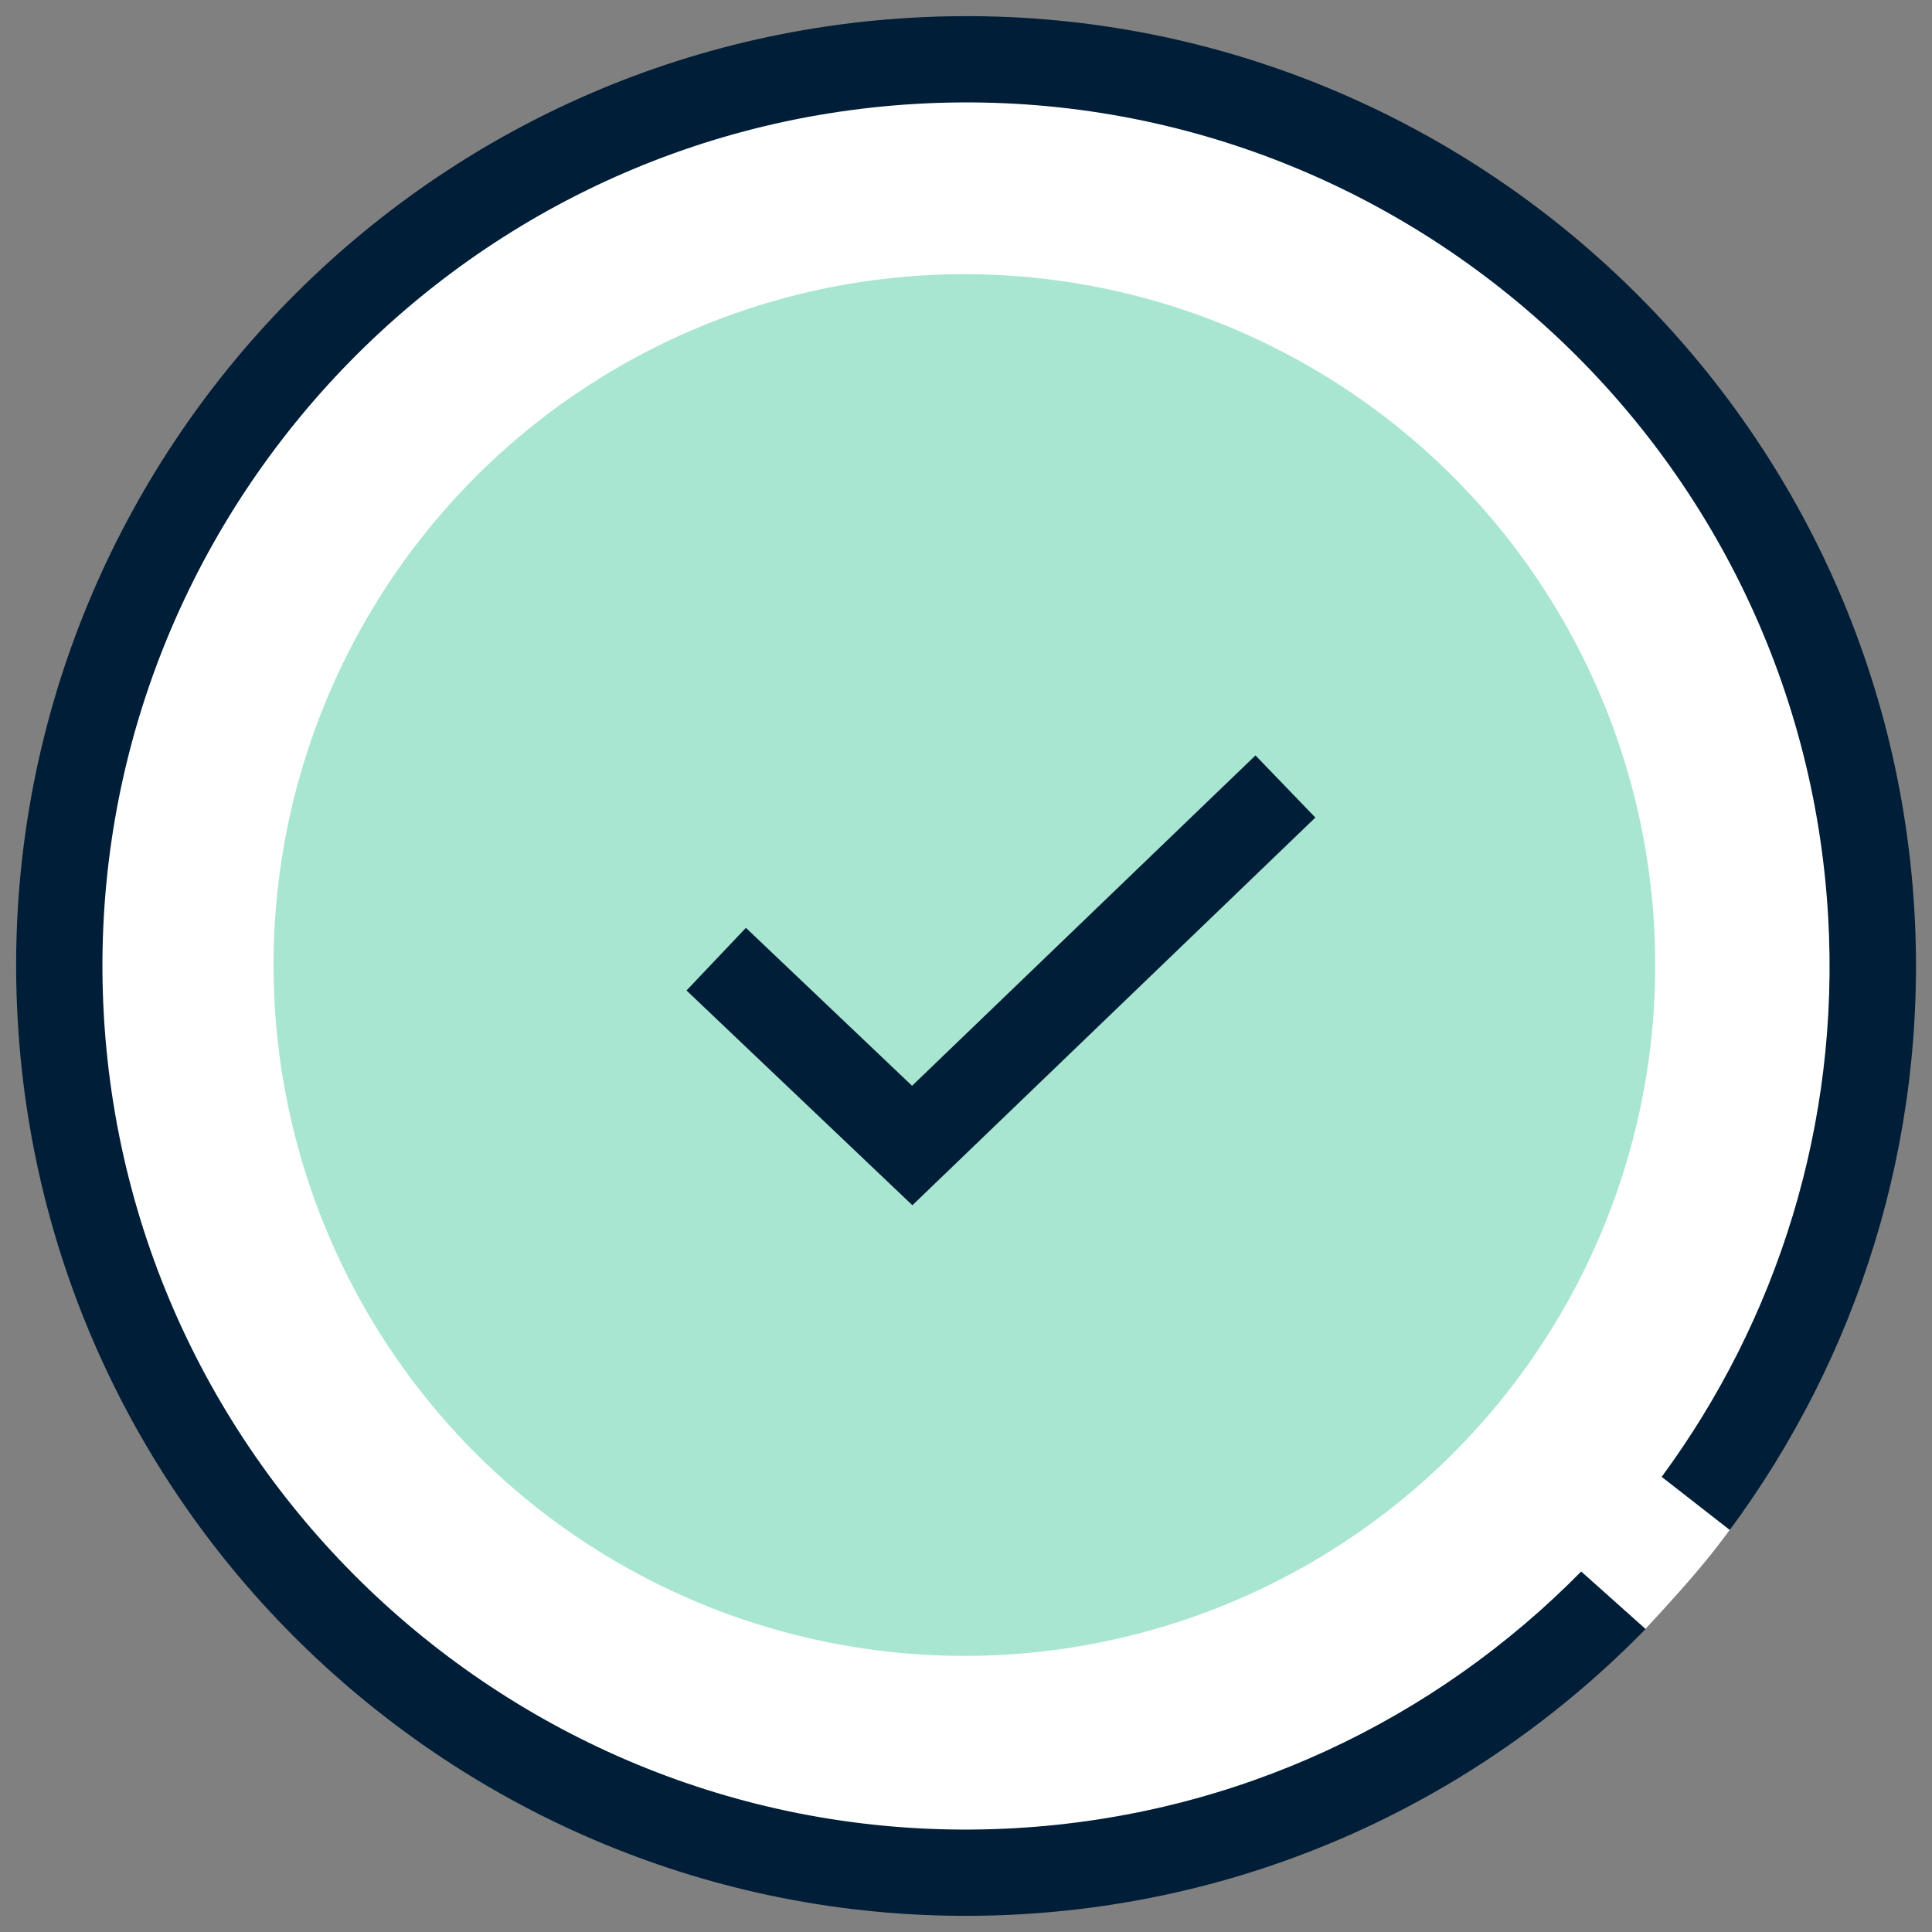 <?xml version="1.0" encoding="UTF-8"?>
<svg id="icon_1" data-name="icon 1" xmlns="http://www.w3.org/2000/svg" viewBox="0 0 120 120">
  <rect x="0" y="0" width="120" height="120" fill="#808080" stroke="none"/>
  <defs>
    <style>
      .cls-1 {
        fill: #001e37;
      }

      .cls-1, .cls-2, .cls-3 {
        stroke-width: 0px;
      }

      .cls-2 {
        fill: #a9e6d1;
      }

      .cls-3 {
        fill: #fff;
      }
    </style>
  </defs>
  <path class="cls-3" d="m115.99,53.93C112.64,23.01,84.86.66,53.93,4.01,23.01,7.36.66,35.14,4.01,66.07s31.13,53.27,62.06,49.92c14.5-1.57,27.12-8.52,33.96-16.43l2.1,1.69c3.31-3.55,4.38-4.96,5.44-6.41l-2.05-1.67c7.97-10.92,12.05-24.74,10.48-39.24Z"/>
  <g>
    <circle class="cls-2" cx="59.9" cy="59.94" r="42.91"/>
    <path class="cls-1" d="m98.2,97.62c-9.02,9.16-21.32,15.14-35.14,15.93-29.53,1.69-54.92-20.96-56.61-50.49C4.77,33.53,27.42,8.14,56.94,6.45c29.53-1.69,54.92,20.96,56.61,50.49.74,12.94-3.2,25.09-10.34,34.79l4.23,3.3c7.91-10.7,12.28-24.11,11.47-38.4C117.05,24.16,89.12-.76,56.64,1.1,24.16,2.95-.76,30.88,1.1,63.36c1.85,32.48,29.79,57.39,62.27,55.54,15.29-.87,28.9-7.53,38.84-17.72l-3.65-3.26-.35-.31Z"/>
    <polygon class="cls-1" points="56.67 74.86 42.64 61.52 46.33 57.63 56.65 67.44 77.98 46.92 81.7 50.78 56.67 74.86"/>
  </g>
</svg>